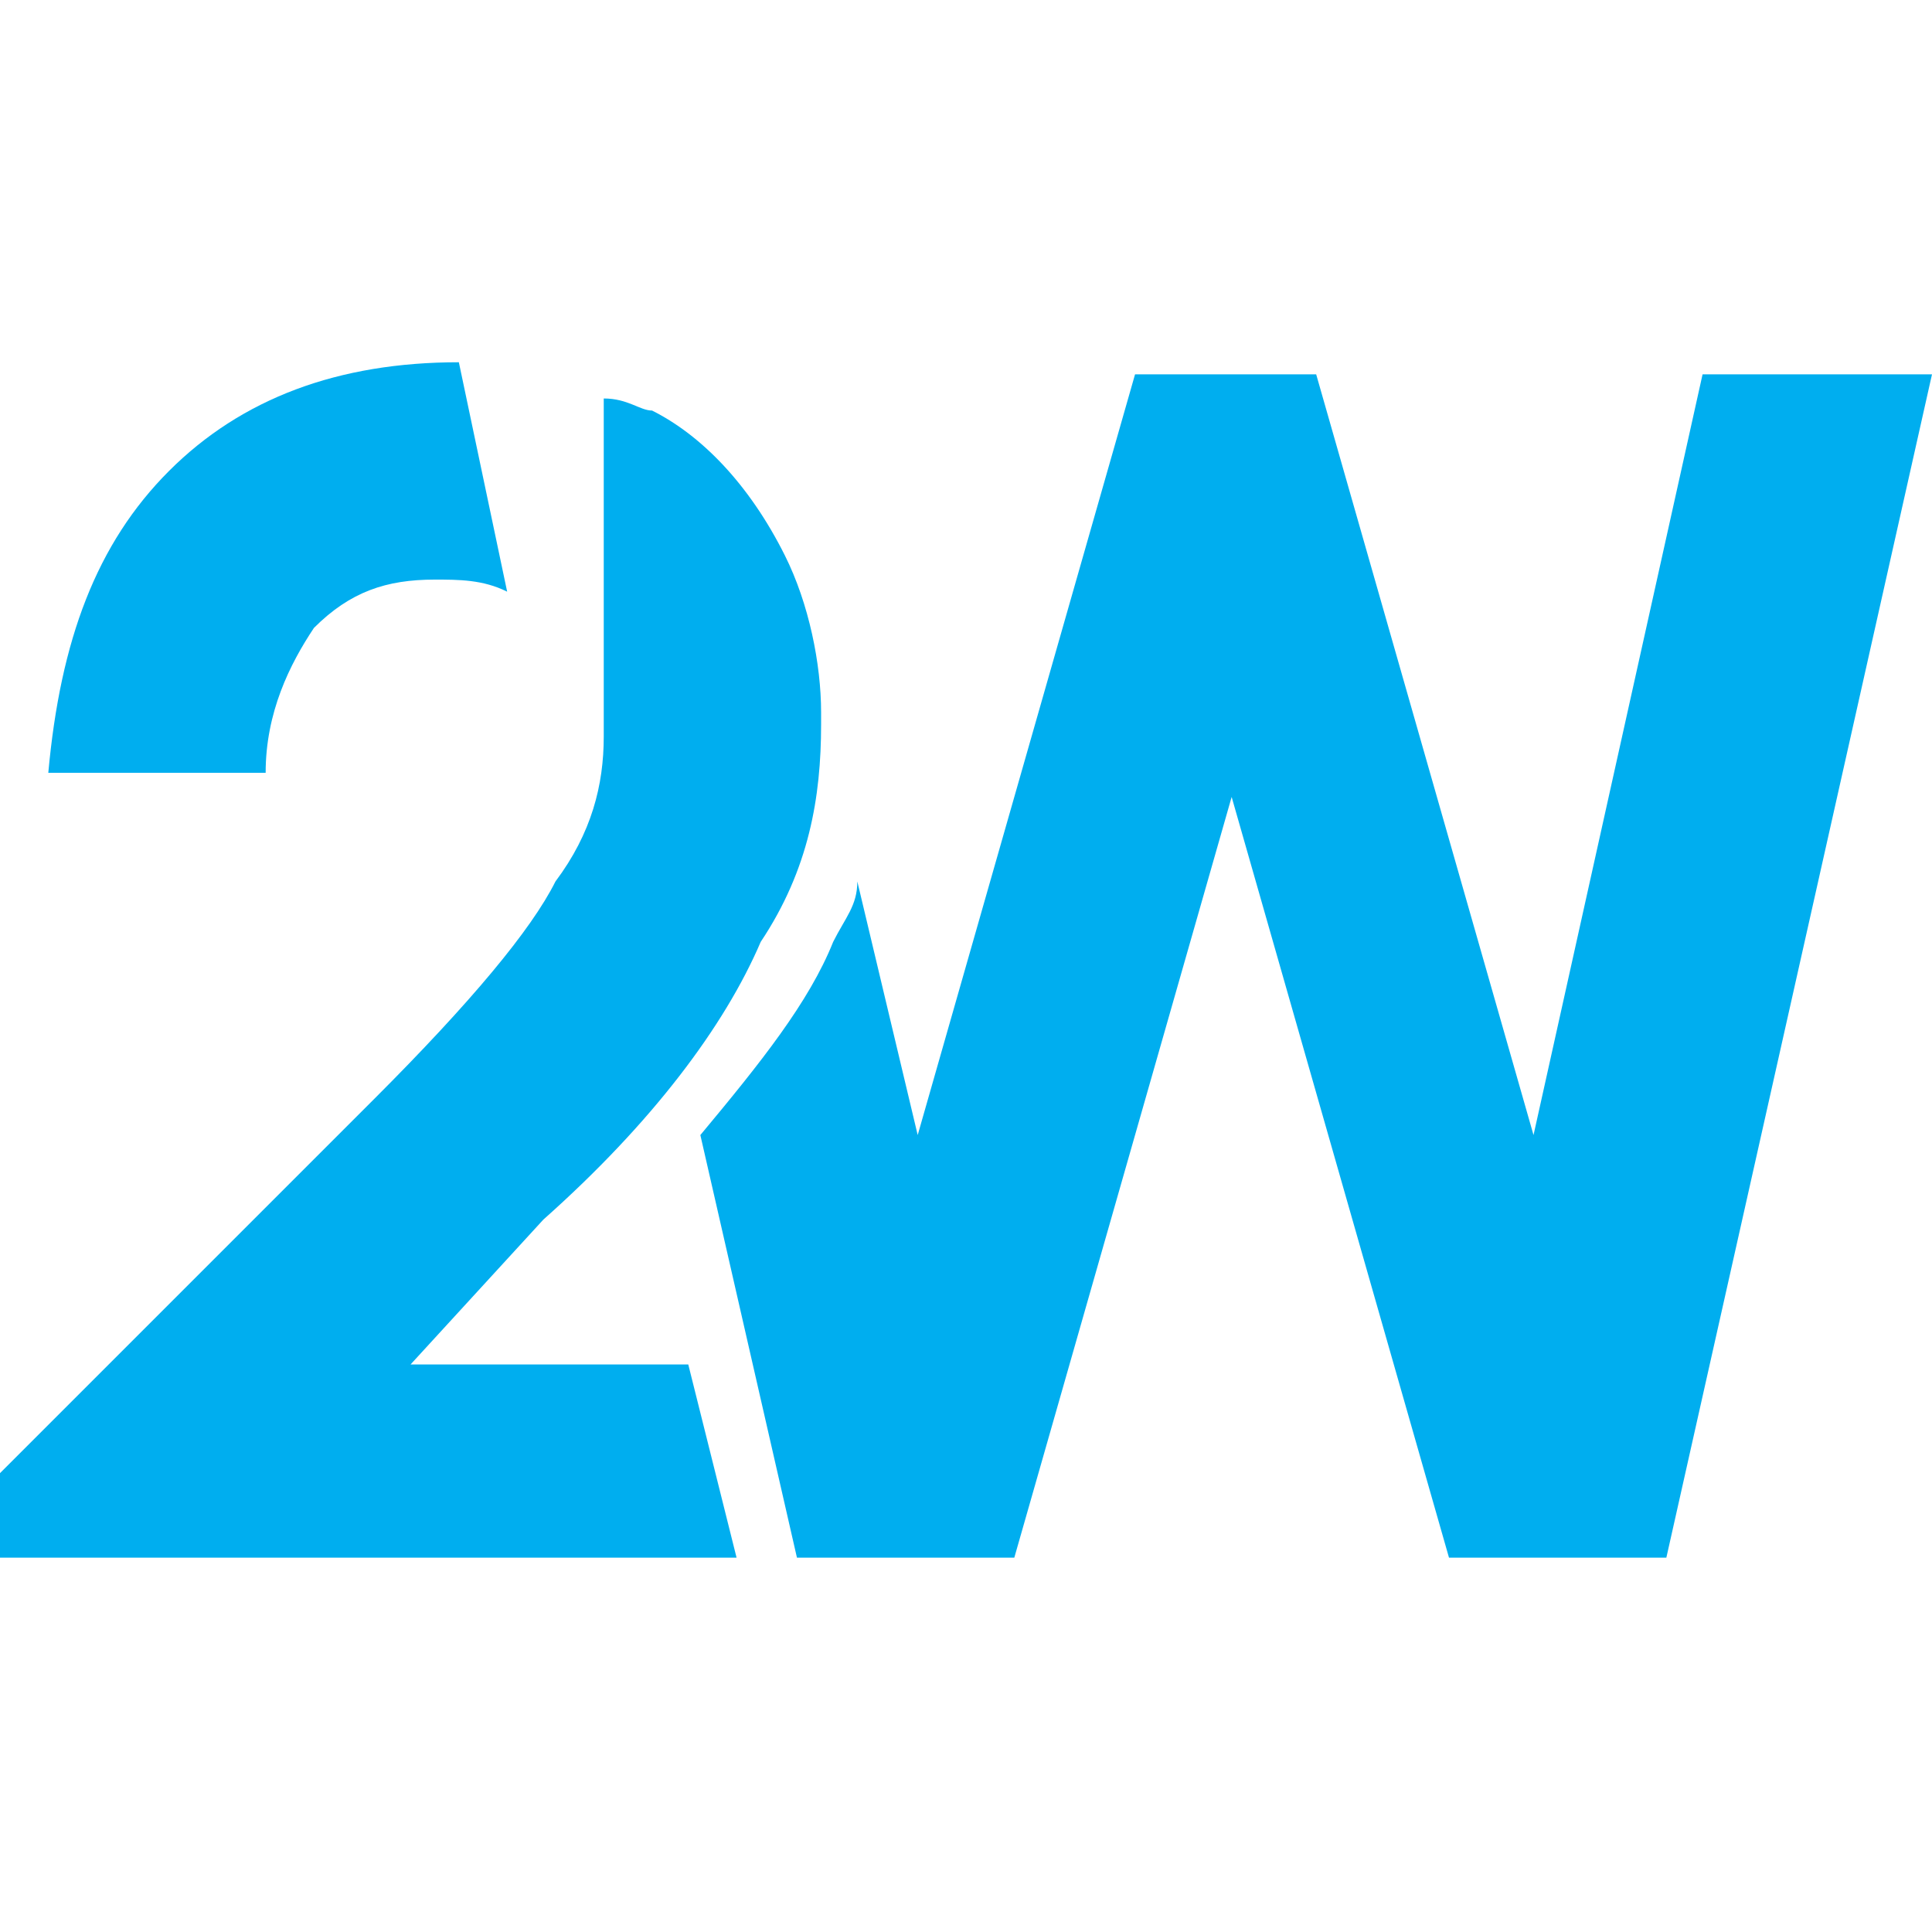<?xml version="1.0" encoding="utf-8"?>
<!-- Generator: Adobe Illustrator 28.1.0, SVG Export Plug-In . SVG Version: 6.00 Build 0)  -->
<svg version="1.1" id="Layer_1" xmlns="http://www.w3.org/2000/svg" xmlns:xlink="http://www.w3.org/1999/xlink" x="0px" y="0px"
	 viewBox="0 0 16 16" style="enable-background:new 0 0 16 16;" xml:space="preserve">
<style type="text/css">
	.st0{fill:#00AEEF;}
</style>
<g>
	<path class="st0" d="M0.1,12.9h6l-0.4-1.6H3.4l1.1-1.2C5.4,9.3,6,8.5,6.3,7.8C6.7,7.2,6.8,6.6,6.8,6h0l0,0V5.9
		c0-0.4-0.1-0.9-0.3-1.3v0l0,0v0l0,0v0l0,0v0h0l0,0l0,0v0l0,0v0l0,0v0h0l0,0l0,0l0,0v0v0l0,0v0l0,0l0,0v0v0l0,0v0l0,0v0l0,0v0l0,0
		l0,0l0,0v0l0,0l0,0v0l0,0v0l0,0v0l0,0v0l0,0v0l0,0v0l0,0v0l0,0v0l0,0v0l0,0v0C6.2,4,5.8,3.6,5.4,3.4l0,0l0,0l0,0l0,0l0,0l0,0l0,0h0
		l0,0h0l0,0l0,0h0l0,0h0l0,0l0,0l0,0l0,0h0l0,0l0,0l0,0l0,0l0,0l0,0l0,0l0,0l0,0h0l0,0h0l0,0l0,0h0l0,0h0l0,0l0,0h0l0,0h0l0,0l0,0
		l0,0l0,0l0,0l0,0l0,0h0l0,0l0,0h0l0,0h0l0,0l0,0h0l0,0h0l0,0l0,0l0,0l0,0h0l0,0l0,0h0l0,0l0,0l0,0l0,0l0,0h0l0,0l0,0h0l0,0h0l0,0
		l0,0l0,0h0l0,0l0,0l0,0h0l0,0l0,0l0,0l0,0h0c-0.1,0-0.2-0.1-0.4-0.1l0,0.1L5,5.8C5,5.9,5,6,5,6.1c0,0.4-0.1,0.8-0.4,1.2
		c-0.2,0.4-0.7,1-1.5,1.8l-3.1,3.1V12.9L0.1,12.9z"/>
	<path class="st0" d="M3.8,3C2.8,3,2,3.3,1.4,3.9c-0.6,0.6-0.9,1.4-1,2.5h1.8c0-0.5,0.2-0.9,0.4-1.2c0.3-0.3,0.6-0.4,1-0.4
		c0.2,0,0.4,0,0.6,0.1L3.8,3C3.8,3,3.8,3,3.8,3"/>
	<path class="st0" d="M14.1,3.1l-1.4,6.3l-1.8-6.3H9.4L7.6,9.4L7.1,7.3C7.1,7.5,7,7.6,6.9,7.8c-0.2,0.5-0.6,1-1.1,1.6l0.8,3.5h1.8
		l1.8-6.3l1.8,6.3h1.8l2.2-9.8H14.1z"/>
</g>
</svg>
